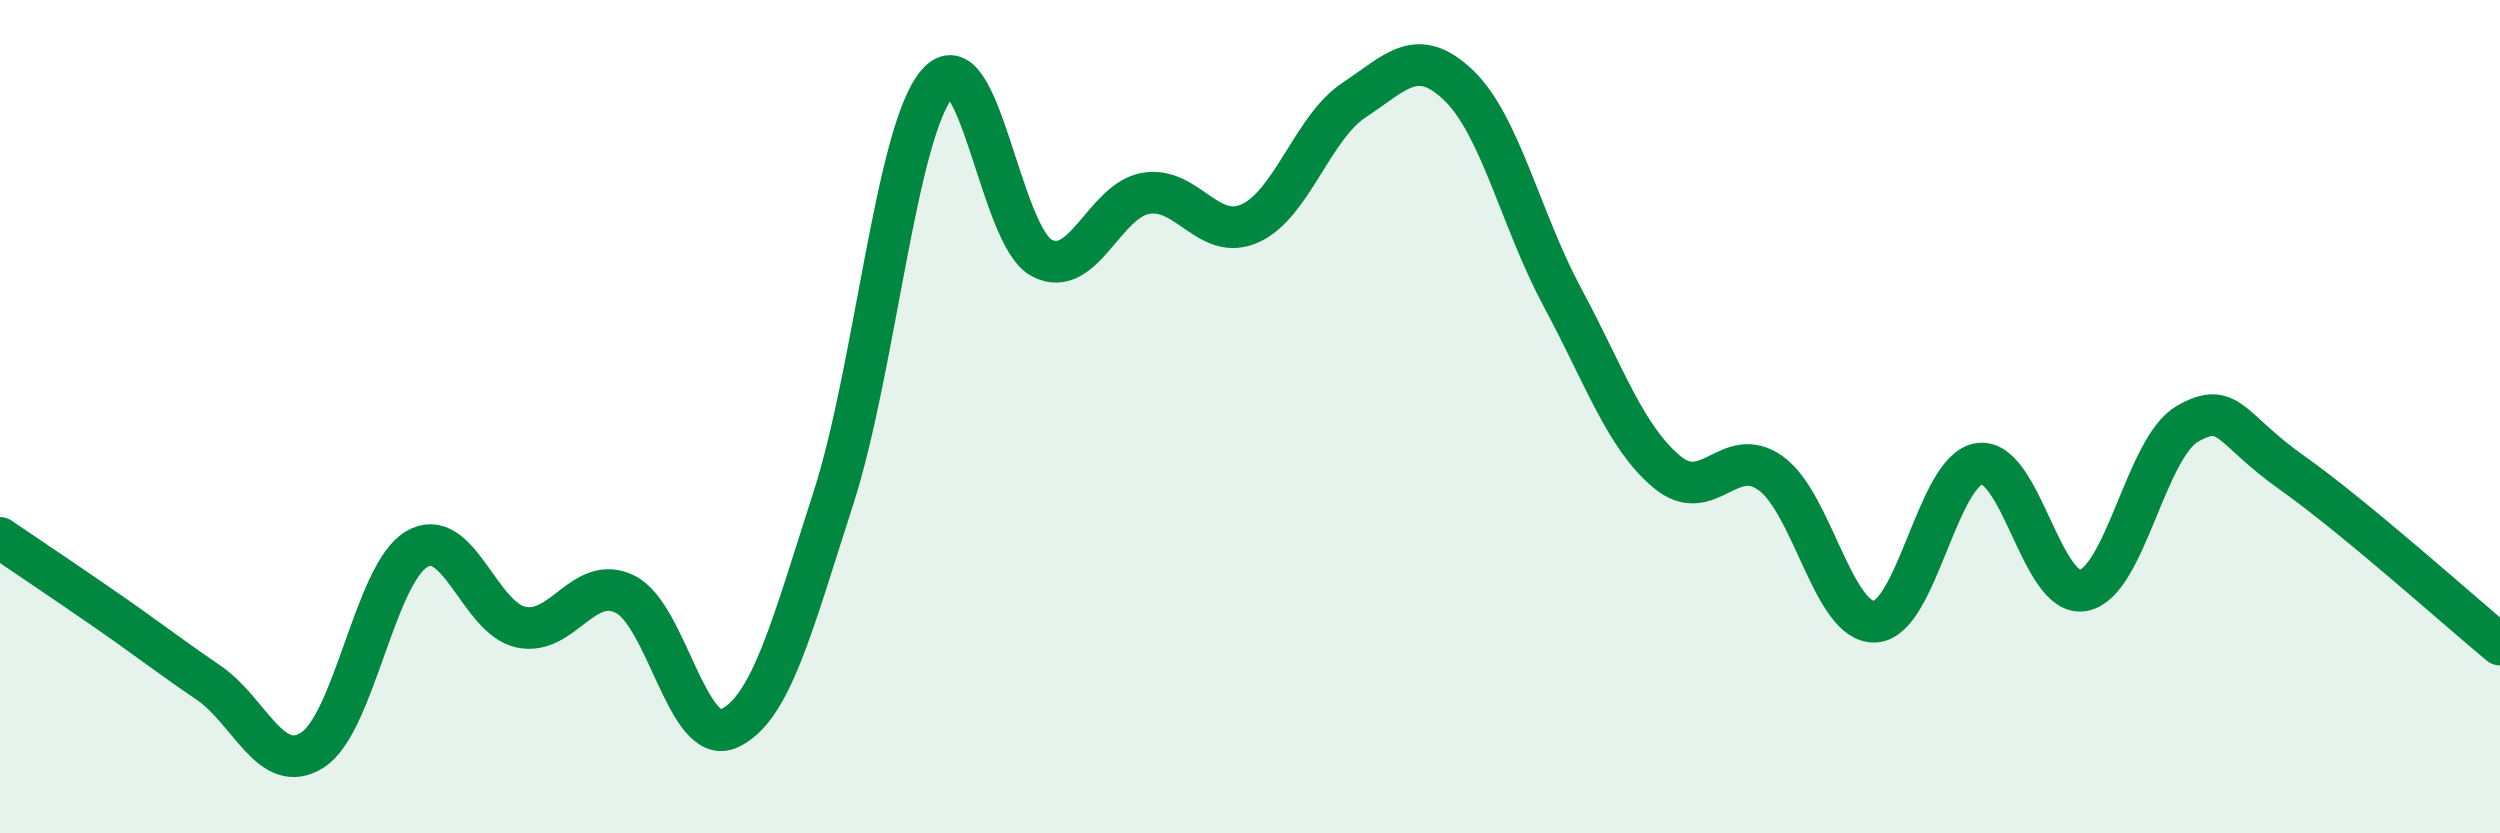 
    <svg width="60" height="20" viewBox="0 0 60 20" xmlns="http://www.w3.org/2000/svg">
      <path
        d="M 0,12.91 C 0.5,13.25 1.5,13.92 2.5,14.61 C 3.5,15.3 4,15.7 5,16.38 C 6,17.06 6.5,18.64 7.5,18 C 8.5,17.36 9,13.77 10,13.18 C 11,12.59 11.5,14.83 12.5,15.05 C 13.5,15.27 14,13.77 15,14.26 C 16,14.75 16.5,17.94 17.5,17.48 C 18.5,17.02 19,15.06 20,11.96 C 21,8.86 21.5,3.15 22.5,2 C 23.5,0.85 24,5.66 25,6.19 C 26,6.72 26.5,4.81 27.5,4.64 C 28.5,4.47 29,5.81 30,5.36 C 31,4.91 31.5,3.06 32.5,2.4 C 33.5,1.74 34,1.09 35,2.04 C 36,2.99 36.5,5.28 37.5,7.14 C 38.5,9 39,10.48 40,11.32 C 41,12.16 41.5,10.64 42.5,11.36 C 43.5,12.08 44,14.97 45,14.92 C 46,14.87 46.5,11.28 47.5,11.13 C 48.5,10.98 49,14.36 50,14.17 C 51,13.98 51.5,10.74 52.5,10.17 C 53.5,9.6 53.5,10.28 55,11.34 C 56.5,12.4 59,14.64 60,15.47L60 20L0 20Z"
        fill="#008740"
        opacity="0.1"
        stroke-linecap="round"
        stroke-linejoin="round"
      />
      <path
        d="M 0,12.91 C 0.5,13.25 1.5,13.92 2.5,14.61 C 3.5,15.3 4,15.7 5,16.38 C 6,17.06 6.5,18.64 7.5,18 C 8.5,17.36 9,13.77 10,13.18 C 11,12.59 11.5,14.83 12.5,15.05 C 13.5,15.27 14,13.77 15,14.26 C 16,14.75 16.5,17.94 17.5,17.48 C 18.5,17.02 19,15.06 20,11.96 C 21,8.86 21.5,3.15 22.5,2 C 23.5,0.85 24,5.66 25,6.19 C 26,6.72 26.5,4.81 27.5,4.64 C 28.5,4.47 29,5.81 30,5.36 C 31,4.91 31.5,3.06 32.5,2.4 C 33.5,1.74 34,1.09 35,2.04 C 36,2.99 36.5,5.28 37.5,7.14 C 38.5,9 39,10.48 40,11.32 C 41,12.16 41.5,10.64 42.5,11.36 C 43.5,12.08 44,14.97 45,14.92 C 46,14.87 46.5,11.28 47.5,11.13 C 48.5,10.98 49,14.36 50,14.17 C 51,13.98 51.5,10.74 52.5,10.17 C 53.5,9.6 53.5,10.28 55,11.34 C 56.5,12.4 59,14.64 60,15.47"
        stroke="#008740"
        stroke-width="1"
        fill="none"
        stroke-linecap="round"
        stroke-linejoin="round"
      />
    </svg>
  